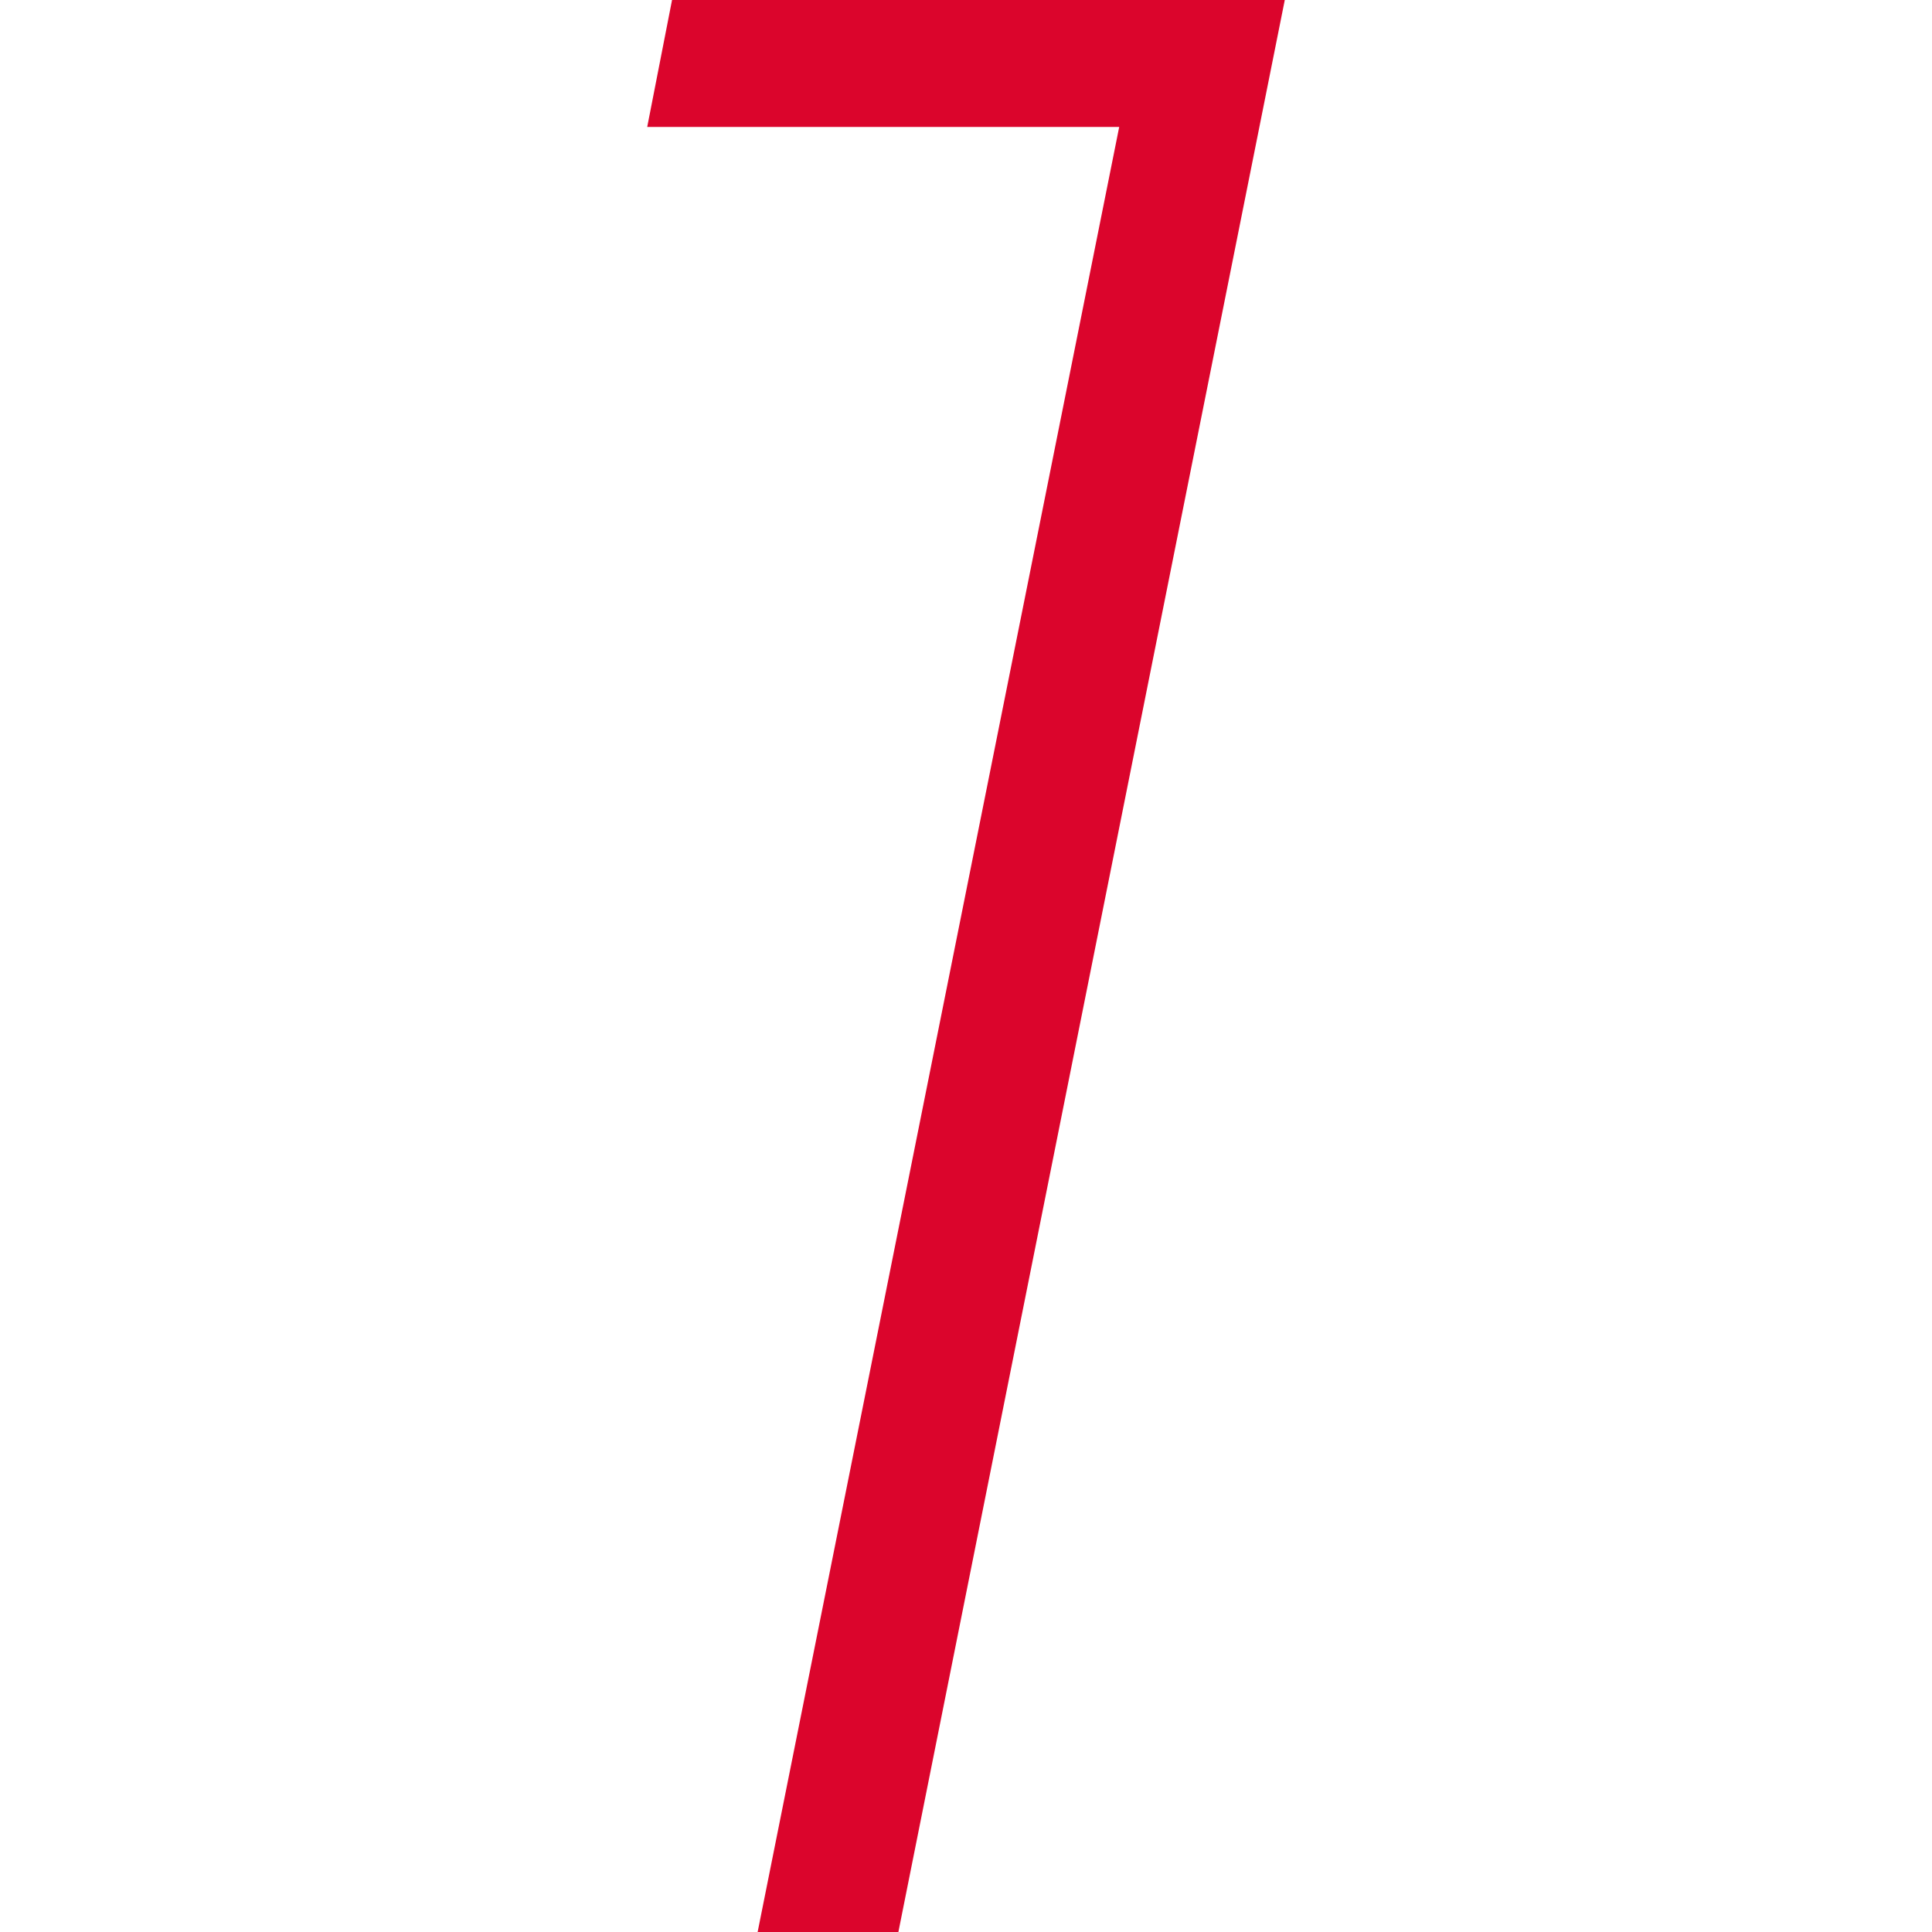 <?xml version="1.0" encoding="UTF-8"?> <svg xmlns="http://www.w3.org/2000/svg" id="_Слой_2" data-name="Слой 2" viewBox="0 0 200 200"> <defs> <style> .cls-1 { fill: #db052c; } .cls-1, .cls-2 { stroke-width: 0px; } .cls-2 { fill: none; } </style> </defs> <g id="_Слой_1-2" data-name="Слой 1"> <path class="cls-1" d="M133,0l-40,200h-14.57L115.86,13.14h-48.86l2.57-13.14h63.43Z"></path> <rect class="cls-2" x="0" width="200" height="200"></rect> </g> </svg> 